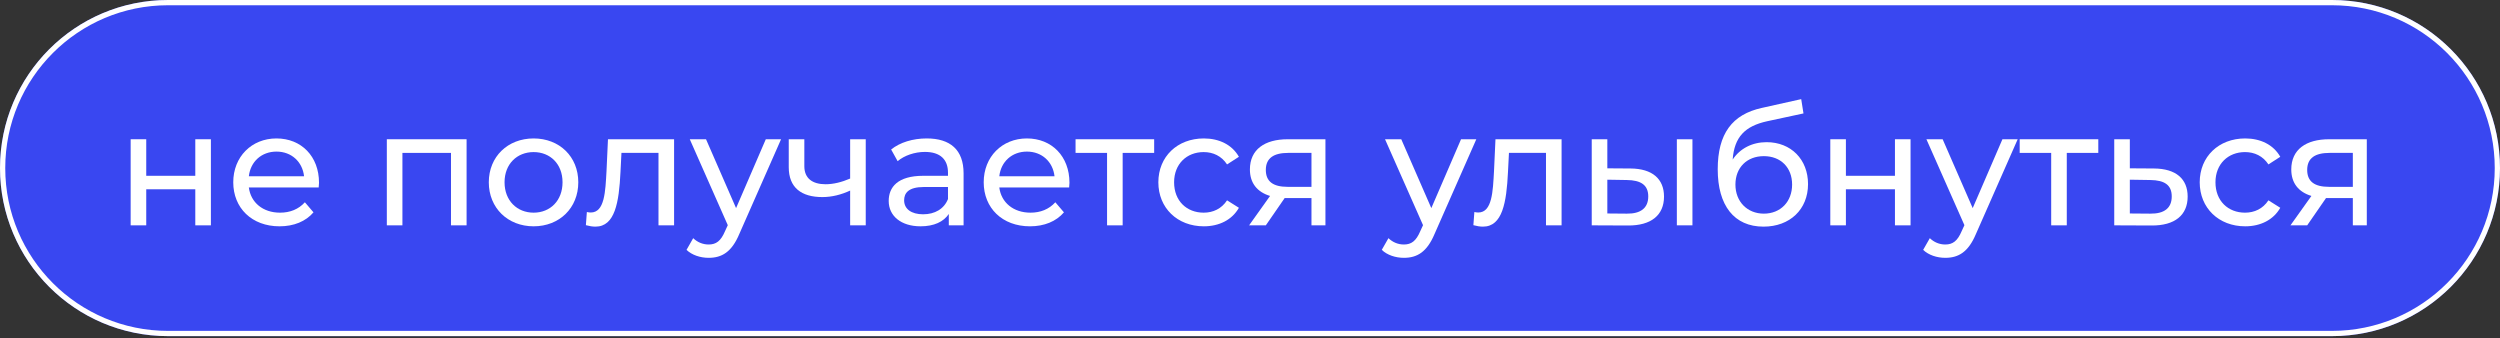 <?xml version="1.0" encoding="UTF-8"?> <svg xmlns="http://www.w3.org/2000/svg" width="857" height="116" viewBox="0 0 857 116" fill="none"><rect x="0" y="0" width="857" height="116" fill="#333333" stroke="none"/> <path d="M0 57.613C0 25.794 25.794 0 57.613 0H799.386C831.205 0 856.999 25.794 856.999 57.613C856.999 89.432 831.205 115.227 799.386 115.227H57.613C25.794 115.227 0 89.432 0 57.613Z" fill="#3947F1"></path> <path fill-rule="evenodd" clip-rule="evenodd" d="M799.386 1.8H57.613C26.789 1.8 1.8 26.789 1.8 57.613C1.8 88.438 26.789 113.426 57.613 113.426H799.386C830.211 113.426 855.199 88.438 855.199 57.613C855.199 26.789 830.211 1.8 799.386 1.8ZM57.613 0C25.794 0 0 25.794 0 57.613C0 89.432 25.794 115.227 57.613 115.227H799.386C831.205 115.227 856.999 89.432 856.999 57.613C856.999 25.794 831.205 0 799.386 0H57.613Z" fill="white"></path> <path d="M44.787 77.246H50.132V64.885H66.948V77.246H72.293V47.735H66.948V60.263H50.132V47.735H44.787V77.246Z" fill="white"></path> <path d="M109.359 62.657C109.359 53.581 103.289 47.456 94.77 47.456C86.251 47.456 79.959 53.748 79.959 62.49C79.959 71.288 86.306 77.58 95.828 77.58C100.728 77.58 104.793 75.91 107.465 72.791L104.514 69.339C102.343 71.734 99.447 72.903 95.995 72.903C90.148 72.903 85.972 69.451 85.304 64.272H109.247C109.303 63.771 109.359 63.103 109.359 62.657ZM94.77 51.967C99.948 51.967 103.679 55.475 104.236 60.43H85.304C85.861 55.419 89.647 51.967 94.77 51.967Z" fill="white"></path> <path d="M132.605 47.735V77.246H137.95V52.412H154.599V77.246H159.944V47.735H132.605Z" fill="white"></path> <path d="M182.927 77.58C191.78 77.58 198.239 71.288 198.239 62.49C198.239 53.693 191.78 47.456 182.927 47.456C174.074 47.456 167.559 53.693 167.559 62.49C167.559 71.288 174.074 77.58 182.927 77.58ZM182.927 72.903C177.247 72.903 172.96 68.782 172.96 62.49C172.96 56.199 177.247 52.134 182.927 52.134C188.606 52.134 192.838 56.199 192.838 62.49C192.838 68.782 188.606 72.903 182.927 72.903Z" fill="white"></path> <path d="M208.413 47.735L207.912 58.648C207.522 65.609 207.3 72.847 202.511 72.847C202.121 72.847 201.676 72.791 201.175 72.68L200.841 77.19C202.066 77.524 203.124 77.691 204.126 77.691C210.808 77.691 212.2 69.395 212.701 58.983L213.035 52.412H225.73V77.246H231.076V47.735H208.413Z" fill="white"></path> <path d="M262.515 47.735L252.325 71.344L242.024 47.735H236.456L249.485 77.19L248.539 79.251C247.091 82.647 245.476 83.816 242.915 83.816C240.91 83.816 239.073 83.037 237.625 81.645L235.342 85.654C237.18 87.436 240.075 88.382 242.915 88.382C247.425 88.382 250.822 86.433 253.439 80.197L267.749 47.735H262.515Z" fill="white"></path> <path d="M291.429 47.735V61.21C288.589 62.435 285.694 63.159 283.021 63.159C278.511 63.159 275.727 61.154 275.727 56.978V47.735H270.382V57.312C270.382 64.328 274.725 67.557 281.908 67.557C285.193 67.557 288.422 66.722 291.429 65.33V77.246H296.775V47.735H291.429Z" fill="white"></path> <path d="M317.676 47.456C312.943 47.456 308.544 48.793 305.482 51.243L307.709 55.252C309.992 53.303 313.556 52.078 317.063 52.078C322.353 52.078 324.97 54.695 324.97 59.205V60.263H316.507C307.709 60.263 304.647 64.161 304.647 68.894C304.647 74.016 308.878 77.58 315.56 77.58C320.182 77.58 323.467 76.021 325.249 73.348V77.246H330.316V59.428C330.316 51.354 325.75 47.456 317.676 47.456ZM316.451 73.46C312.386 73.46 309.936 71.622 309.936 68.671C309.936 66.165 311.44 64.105 316.729 64.105H324.97V68.226C323.634 71.622 320.46 73.46 316.451 73.46Z" fill="white"></path> <path d="M366.612 62.657C366.612 53.581 360.543 47.456 352.024 47.456C343.505 47.456 337.213 53.748 337.213 62.49C337.213 71.288 343.56 77.58 353.082 77.58C357.982 77.58 362.047 75.91 364.719 72.791L361.768 69.339C359.597 71.734 356.701 72.903 353.249 72.903C347.402 72.903 343.226 69.451 342.558 64.272H366.501C366.557 63.771 366.612 63.103 366.612 62.657ZM352.024 51.967C357.202 51.967 360.933 55.475 361.49 60.43H342.558C343.115 55.419 346.901 51.967 352.024 51.967Z" fill="white"></path> <path d="M395.648 47.735H368.699V52.412H379.501V77.246H384.846V52.412H395.648V47.735Z" fill="white"></path> <path d="M412.672 77.58C417.961 77.58 422.36 75.353 424.699 71.232L420.634 68.671C418.741 71.567 415.845 72.903 412.616 72.903C406.825 72.903 402.482 68.894 402.482 62.49C402.482 56.199 406.825 52.134 412.616 52.134C415.845 52.134 418.741 53.47 420.634 56.365L424.699 53.748C422.36 49.628 417.961 47.456 412.672 47.456C403.596 47.456 397.081 53.693 397.081 62.49C397.081 71.288 403.596 77.58 412.672 77.58Z" fill="white"></path> <path d="M441.441 47.735C433.535 47.735 428.468 51.243 428.468 58.092C428.468 62.769 430.973 65.831 435.372 67.168L428.189 77.246H433.924L440.384 67.891H440.996H449.571V77.246H454.36V47.735H441.441ZM433.924 58.259C433.924 54.138 436.709 52.412 441.609 52.412H449.571V64.049H441.386C436.43 64.049 433.924 62.212 433.924 58.259Z" fill="white"></path> <path d="M500.846 47.735L490.656 71.344L480.355 47.735H474.787L487.816 77.19L486.87 79.251C485.422 82.647 483.807 83.816 481.246 83.816C479.241 83.816 477.404 83.037 475.956 81.645L473.673 85.654C475.511 87.436 478.406 88.382 481.246 88.382C485.756 88.382 489.152 86.433 491.769 80.197L506.08 47.735H500.846Z" fill="white"></path> <path d="M512.648 47.735L512.147 58.648C511.757 65.609 511.535 72.847 506.746 72.847C506.356 72.847 505.911 72.791 505.41 72.68L505.076 77.19C506.301 77.524 507.359 77.691 508.361 77.691C515.043 77.691 516.435 69.395 516.936 58.983L517.27 52.412H529.965V77.246H535.31V47.735H512.648Z" fill="white"></path> <path d="M558.954 57.758L550.992 57.702V47.735H545.646V77.246L558.063 77.302C565.97 77.357 570.424 73.794 570.424 67.39C570.424 61.321 566.415 57.813 558.954 57.758ZM574.823 77.246H580.169V47.735H574.823V77.246ZM557.673 73.237L550.992 73.181V61.599L557.673 61.711C562.518 61.767 565.023 63.437 565.023 67.335C565.023 71.288 562.462 73.293 557.673 73.237Z" fill="white"></path> <path d="M605.595 48.737C600.639 48.737 596.463 50.909 593.958 54.695C594.514 47.011 598.134 43.225 605.818 41.554L618.235 38.882L617.455 33.982L603.98 36.988C593.791 39.216 588.835 45.842 588.835 58.036C588.835 70.453 594.459 77.691 604.537 77.691C613.557 77.691 619.794 71.789 619.794 63.103C619.794 54.639 613.947 48.737 605.595 48.737ZM604.648 73.237C598.969 73.237 594.904 69.117 594.904 63.27C594.904 57.423 598.858 53.526 604.648 53.526C610.439 53.526 614.337 57.423 614.337 63.27C614.337 69.117 610.384 73.237 604.648 73.237Z" fill="white"></path> <path d="M627.428 77.246H632.774V64.885H649.589V77.246H654.935V47.735H649.589V60.263H632.774V47.735H627.428V77.246Z" fill="white"></path> <path d="M686.432 47.735L676.242 71.344L665.941 47.735H660.373L673.402 77.19L672.456 79.251C671.008 82.647 669.393 83.816 666.832 83.816C664.827 83.816 662.99 83.037 661.542 81.645L659.259 85.654C661.097 87.436 663.992 88.382 666.832 88.382C671.342 88.382 674.739 86.433 677.356 80.197L691.666 47.735H686.432Z" fill="white"></path> <path d="M719.296 47.735H692.346V52.412H703.148V77.246H708.493V52.412H719.296V47.735Z" fill="white"></path> <path d="M738.403 57.758L730.107 57.702V47.735H724.762V77.246L737.568 77.302C745.475 77.357 749.929 73.794 749.929 67.39C749.929 61.321 745.92 57.813 738.403 57.758ZM737.123 73.237L730.107 73.181V61.599L737.123 61.711C742.023 61.767 744.473 63.437 744.473 67.335C744.473 71.288 741.967 73.293 737.123 73.237Z" fill="white"></path> <path d="M769.652 77.58C774.941 77.58 779.34 75.353 781.679 71.232L777.614 68.671C775.721 71.567 772.825 72.903 769.596 72.903C763.805 72.903 759.462 68.894 759.462 62.49C759.462 56.199 763.805 52.134 769.596 52.134C772.825 52.134 775.721 53.47 777.614 56.365L781.679 53.748C779.34 49.628 774.941 47.456 769.652 47.456C760.575 47.456 754.061 53.693 754.061 62.49C754.061 71.288 760.575 77.58 769.652 77.58Z" fill="white"></path> <path d="M798.421 47.735C790.515 47.735 785.448 51.243 785.448 58.092C785.448 62.769 787.953 65.831 792.352 67.168L785.169 77.246H790.904L797.363 67.891H797.976H806.551V77.246H811.339V47.735H798.421ZM790.904 58.259C790.904 54.138 793.688 52.412 798.588 52.412H806.551V64.049H798.366C793.41 64.049 790.904 62.212 790.904 58.259Z" fill="white"></path> </svg> 